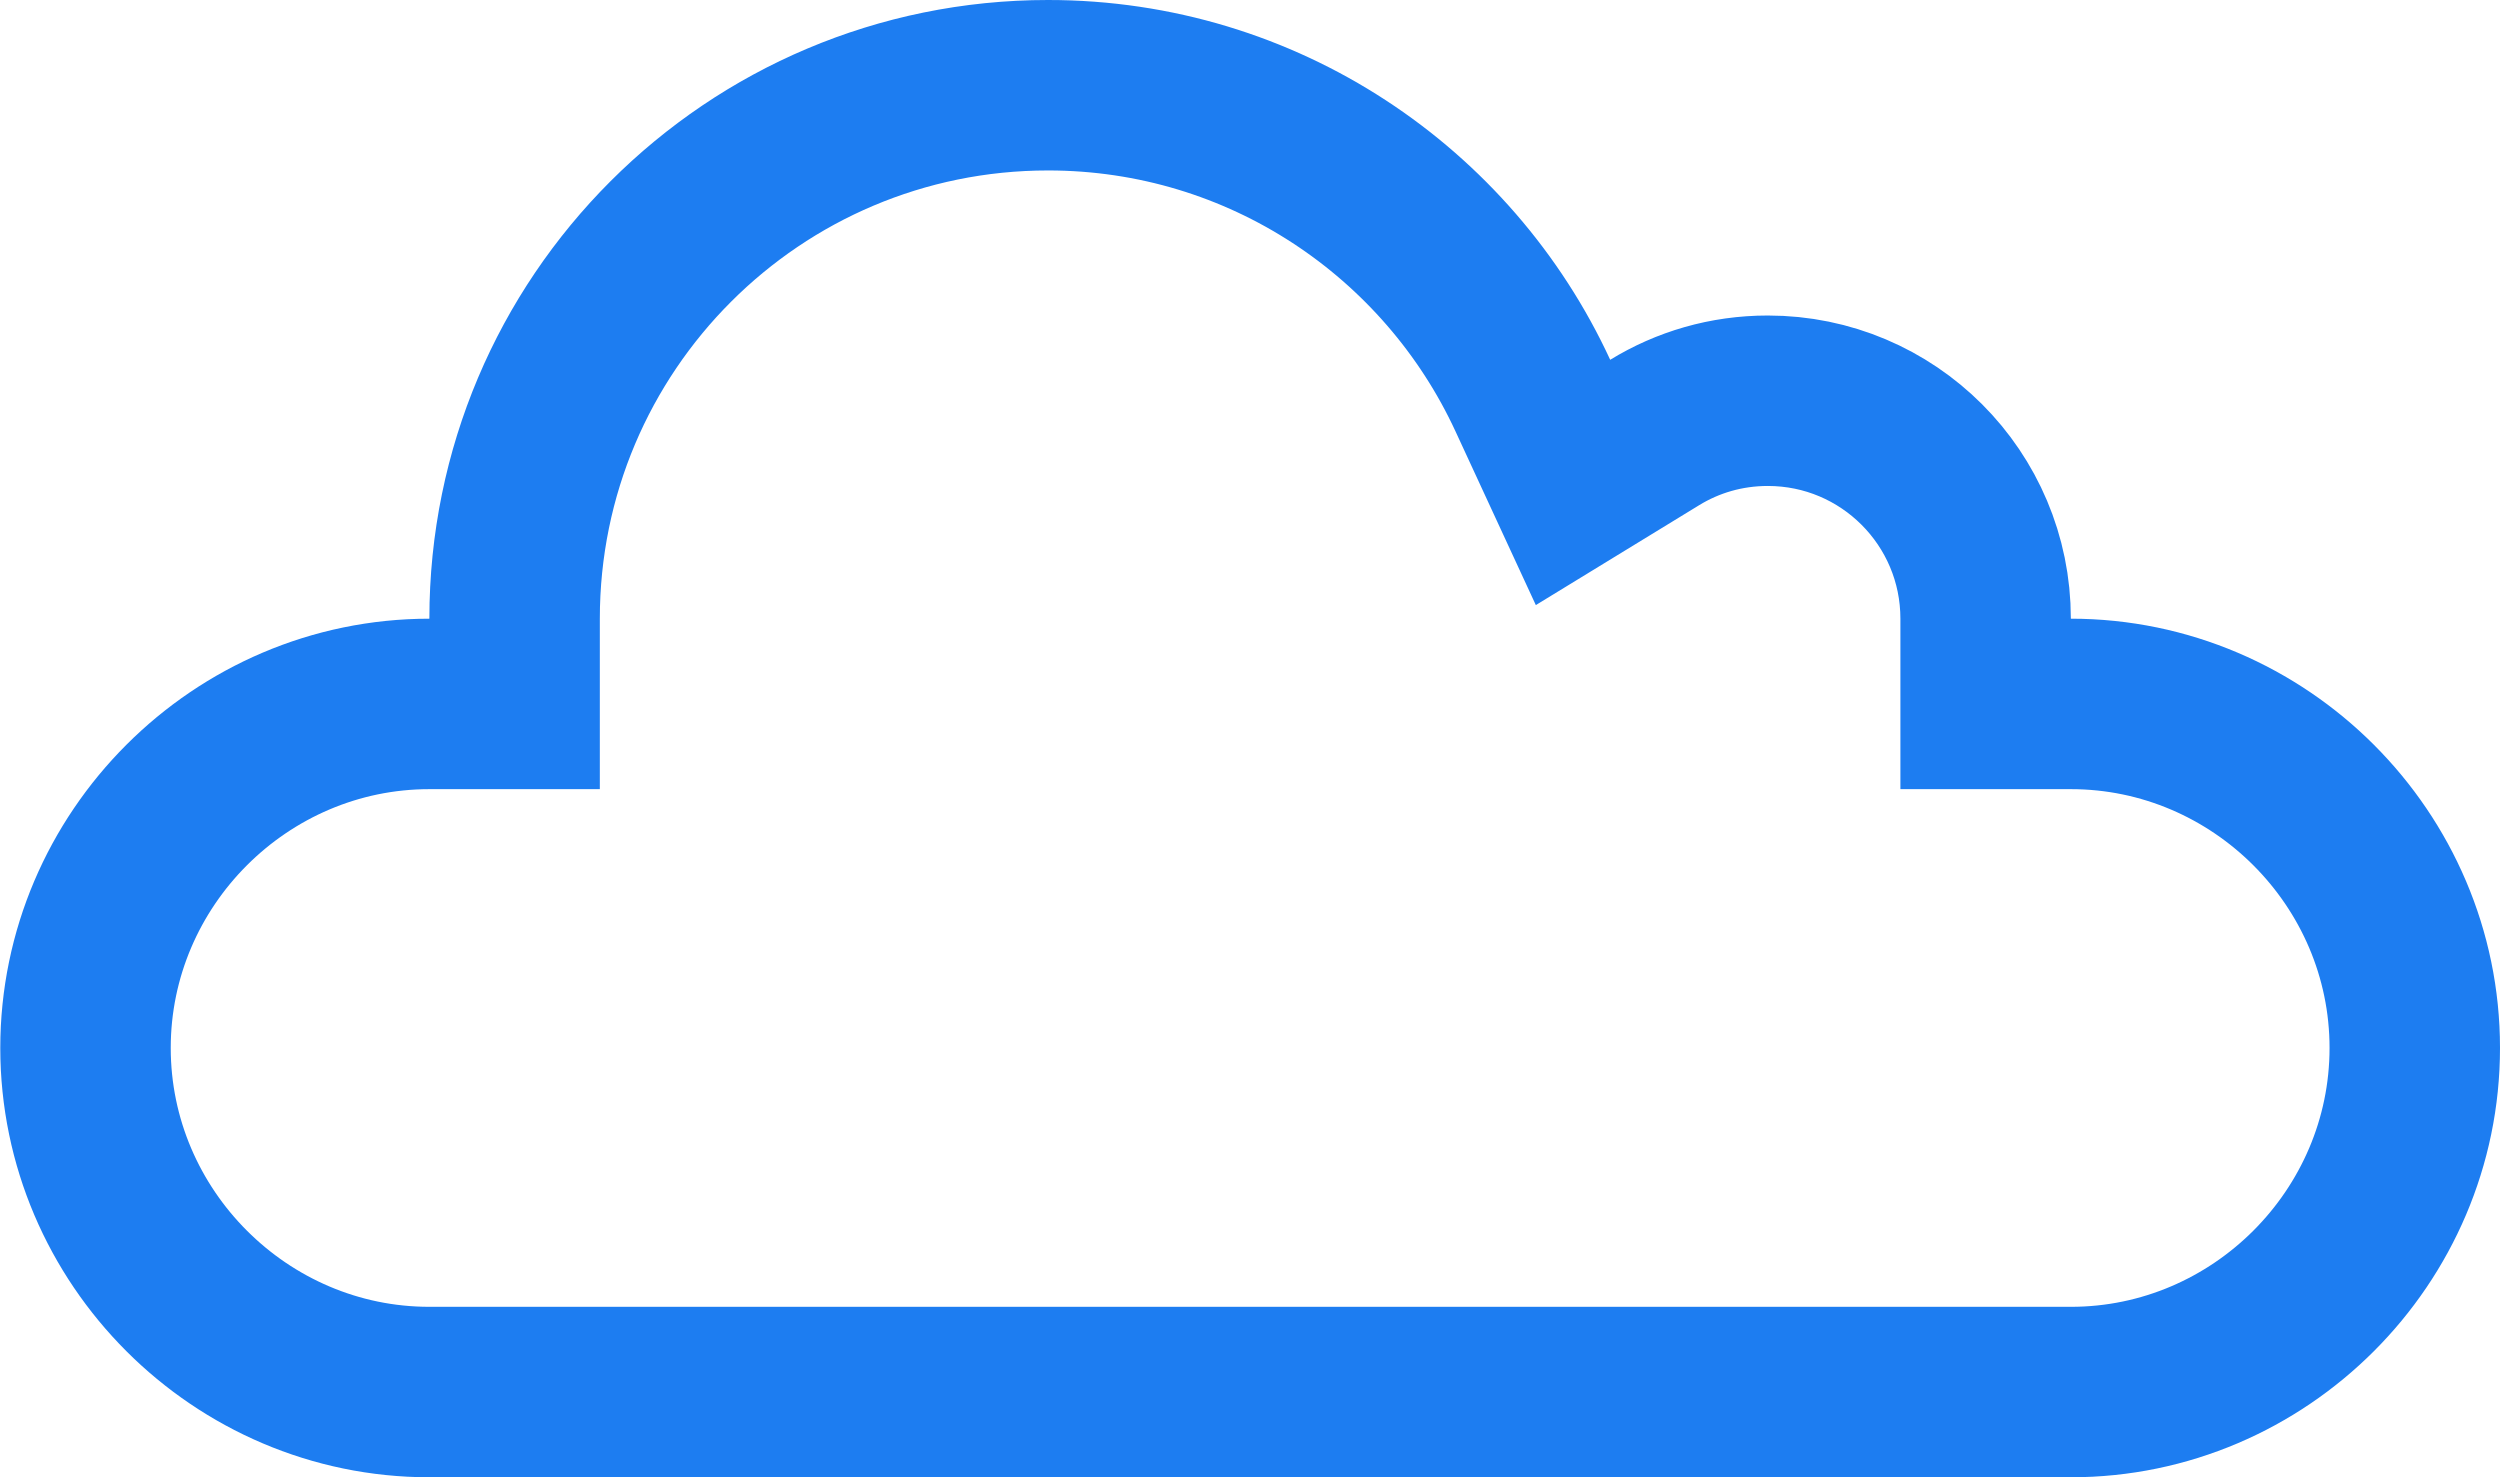 <svg width="44" height="26" viewBox="0 0 44 26" fill="none" xmlns="http://www.w3.org/2000/svg">
<path d="M34.947 10.889V12.389H36.447C39.771 12.389 42.5 15.117 42.5 18.444C42.5 21.772 39.771 24.5 36.447 24.5H7.557C4.234 24.5 1.505 21.772 1.505 18.444C1.505 15.117 4.234 12.389 7.557 12.389H9.057V10.889C9.057 5.702 13.26 1.5 18.445 1.5C22.225 1.5 25.486 3.734 26.978 6.962L27.685 8.491L29.122 7.612C29.701 7.257 30.38 7.053 31.114 7.053C33.231 7.053 34.947 8.769 34.947 10.889Z" stroke="#1D7DF1" stroke-width="3"/>
</svg>
